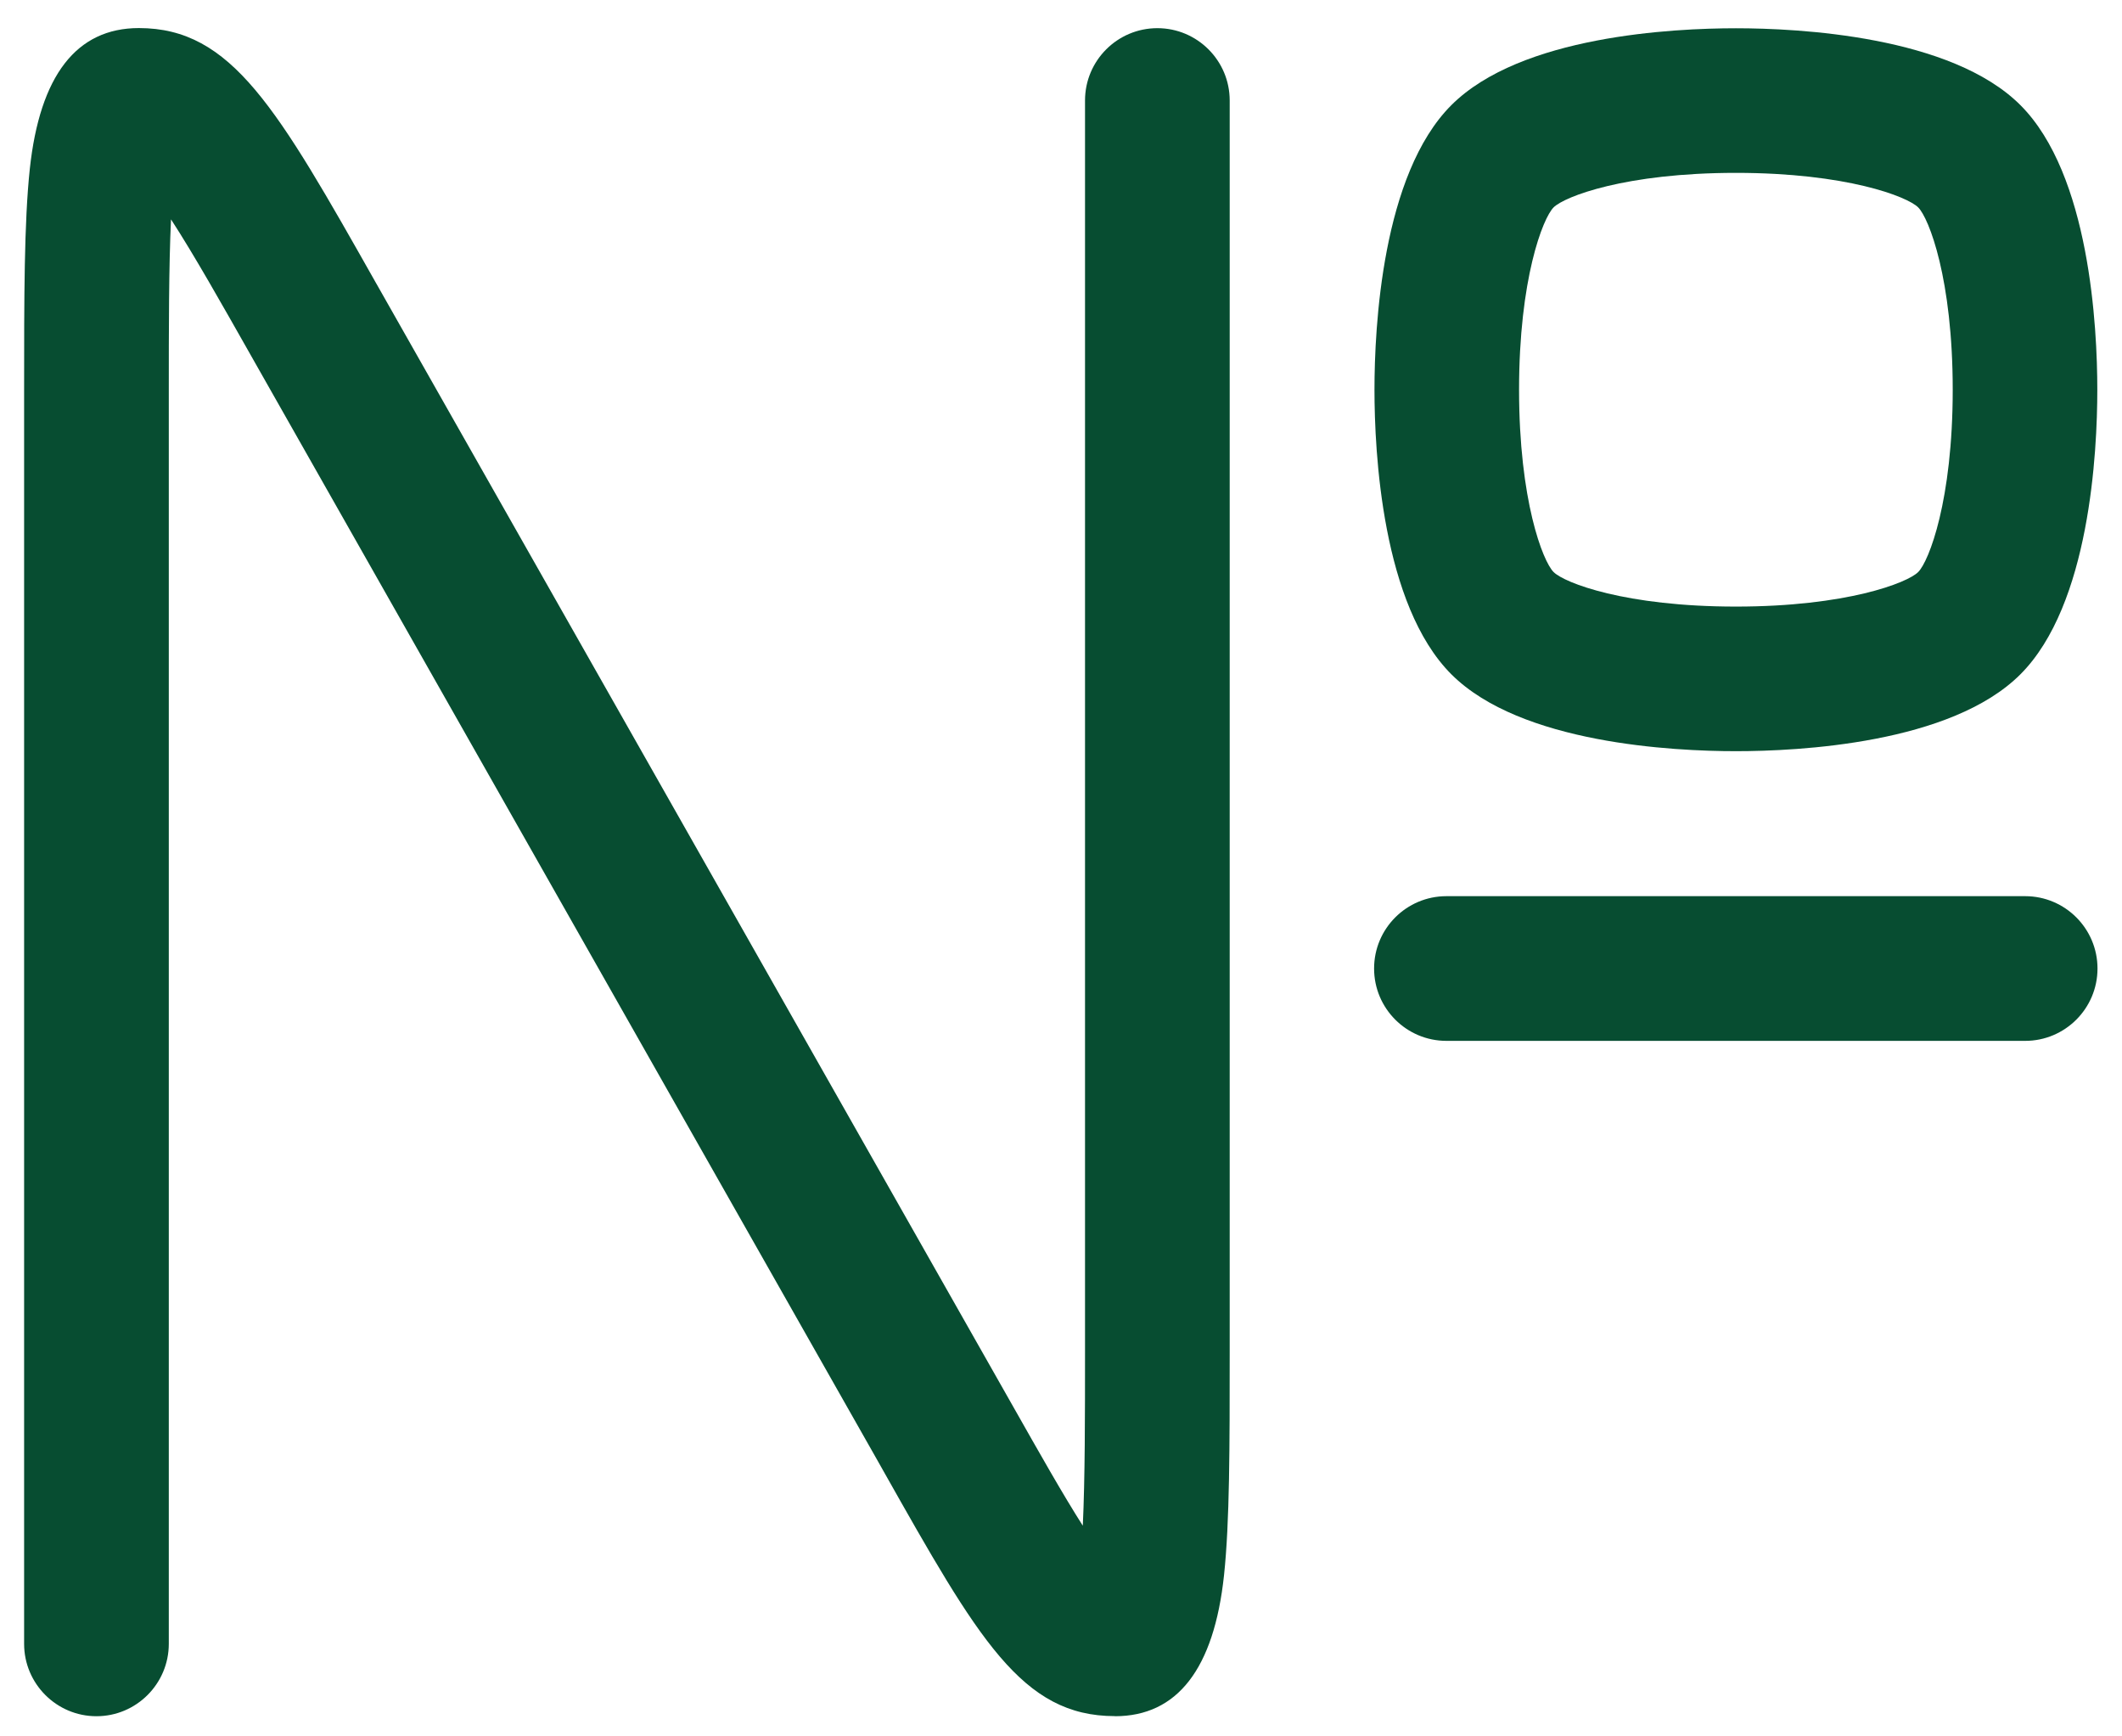 <svg width="22" height="18" viewBox="0 0 22 18" fill="none" xmlns="http://www.w3.org/2000/svg">
<path d="M11.559 17.79C10.594 17.79 10.144 16.994 9.159 15.249L9.097 15.139L2.598 3.679L2.593 3.67C2.304 3.16 2.011 2.64 1.773 2.274C1.75 2.761 1.75 3.417 1.75 4.061V17.041C1.75 17.454 1.414 17.791 1 17.791C0.586 17.791 0.25 17.454 0.25 17.041V4.061C0.25 3.081 0.25 2.305 0.309 1.751C0.413 0.782 0.793 0.291 1.44 0.291C2.404 0.291 2.873 1.12 3.9 2.937L3.903 2.942L10.513 14.597C10.773 15.056 11.021 15.495 11.226 15.816C11.249 15.329 11.249 14.668 11.249 14.021V1.042C11.249 0.628 11.585 0.292 11.999 0.292C12.413 0.292 12.749 0.628 12.749 1.042V14.021C12.749 15.001 12.749 15.777 12.69 16.331C12.586 17.3 12.206 17.791 11.559 17.791V17.79Z" fill="#074D31"/>
<path d="M20.996 10.79H14.996C14.582 10.79 14.246 10.454 14.246 10.04C14.246 9.626 14.582 9.29 14.996 9.29H20.996C21.41 9.29 21.746 9.626 21.746 10.04C21.746 10.454 21.41 10.79 20.996 10.79Z" fill="#074D31"/>
<path fill-rule="evenodd" clip-rule="evenodd" d="M15.047 6.99C15.766 7.709 17.35 7.787 17.997 7.787C18.644 7.787 20.228 7.71 20.947 6.99C21.666 6.271 21.744 4.687 21.744 4.04C21.744 3.393 21.666 1.809 20.947 1.09C20.228 0.371 18.644 0.293 17.997 0.293C17.35 0.293 15.767 0.37 15.047 1.09C14.328 1.809 14.25 3.393 14.25 4.04C14.25 4.687 14.328 6.271 15.047 6.99ZM16.107 2.15C16.219 2.038 16.851 1.792 17.997 1.792C19.143 1.792 19.775 2.038 19.887 2.15C19.999 2.262 20.245 2.894 20.245 4.04C20.245 5.186 19.999 5.818 19.887 5.93C19.775 6.042 19.143 6.288 17.997 6.288C16.851 6.288 16.219 6.042 16.107 5.93C15.995 5.818 15.749 5.186 15.749 4.04C15.749 2.894 15.995 2.262 16.107 2.15Z" fill="#074D31"/>
</svg>
